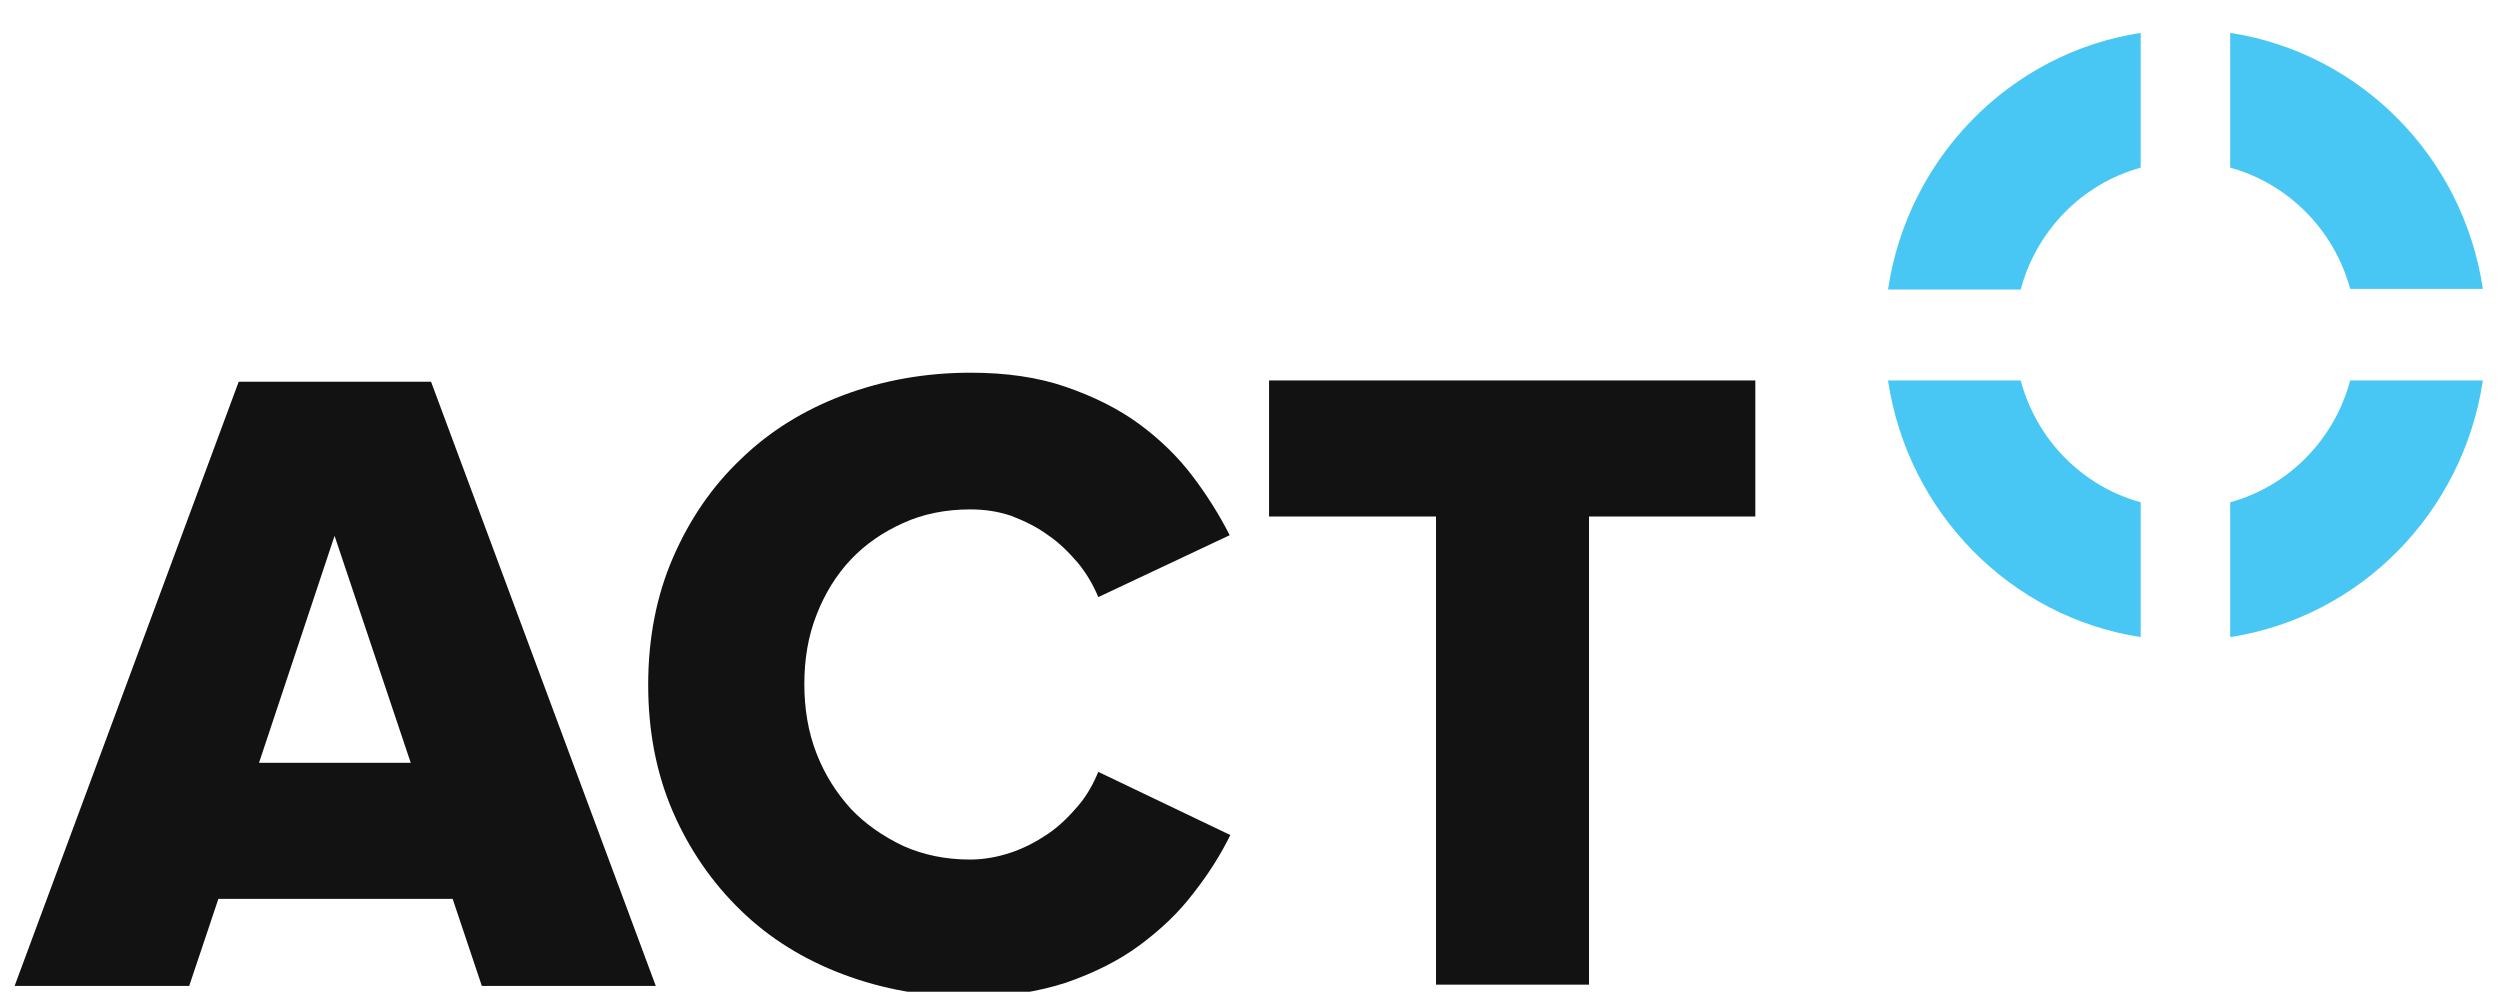 <?xml version="1.0" encoding="UTF-8"?> <svg xmlns="http://www.w3.org/2000/svg" width="121" height="48" viewBox="0 0 121 48" fill="none"> <g id="logo" clip-path="url(#clip0_415_24)"> <g id="Group"> <g id="Group_2"> <path id="Vector" d="M16.193 25.935L12.536 36.921H19.88L16.193 25.935ZM23.321 47.719L21.908 43.506H10.57L9.157 47.719H0.707L11.553 18.476H20.863L31.74 47.719H23.321Z" fill="#121212"></path> <path id="Vector_2" d="M46.98 48.25C44.768 48.25 42.71 47.875 40.804 47.157C38.9 46.44 37.24 45.41 35.858 44.068C34.475 42.726 33.369 41.134 32.57 39.293C31.771 37.451 31.372 35.392 31.372 33.144C31.372 30.897 31.771 28.837 32.57 26.996C33.369 25.155 34.444 23.563 35.858 22.221C37.24 20.879 38.9 19.849 40.804 19.131C42.71 18.414 44.768 18.039 46.98 18.039C48.701 18.039 50.237 18.258 51.59 18.726C52.941 19.194 54.14 19.787 55.154 20.536C56.168 21.285 57.028 22.128 57.735 23.064C58.441 24 59.025 24.936 59.517 25.904L53.157 28.9C52.911 28.307 52.603 27.776 52.173 27.246C51.743 26.747 51.282 26.278 50.729 25.904C50.176 25.498 49.592 25.217 48.947 24.968C48.302 24.749 47.657 24.655 46.95 24.655C45.782 24.655 44.676 24.874 43.724 25.311C42.74 25.748 41.88 26.341 41.173 27.09C40.467 27.839 39.913 28.744 39.514 29.774C39.115 30.804 38.93 31.896 38.93 33.113C38.93 34.299 39.115 35.423 39.514 36.453C39.913 37.483 40.467 38.356 41.173 39.137C41.88 39.886 42.74 40.479 43.724 40.947C44.707 41.384 45.782 41.602 46.95 41.602C47.626 41.602 48.302 41.477 48.947 41.259C49.592 41.04 50.176 40.728 50.729 40.354C51.282 39.979 51.743 39.511 52.173 39.012C52.603 38.512 52.911 37.951 53.157 37.358L59.548 40.416C59.087 41.352 58.503 42.289 57.765 43.225C57.059 44.161 56.168 45.004 55.154 45.753C54.14 46.502 52.941 47.095 51.59 47.563C50.237 48 48.701 48.25 46.98 48.25Z" fill="#121212"></path> <path id="Vector_3" d="M69.503 47.657V24.999H61.422V18.414H84.958V24.999H76.908V47.657H69.503Z" fill="#121212"></path> </g> <g id="Group_3"> <path id="Vector_4" d="M113.749 13.982H120.17C119.218 7.584 114.24 2.559 107.941 1.592V8.114C110.768 8.895 112.981 11.142 113.749 13.982Z" fill="#48C7F4"></path> <path id="Vector_5" d="M103.609 8.114V1.592C97.31 2.559 92.332 7.615 91.38 14.013H97.802C98.57 11.142 100.782 8.895 103.609 8.114Z" fill="#48C7F4"></path> <path id="Vector_6" d="M97.802 18.414H91.38C92.332 24.811 97.31 29.867 103.609 30.835V24.312C100.782 23.532 98.57 21.285 97.802 18.414Z" fill="#48C7F4"></path> <path id="Vector_7" d="M107.941 24.312V30.835C114.24 29.867 119.218 24.811 120.17 18.414H113.749C112.981 21.285 110.768 23.532 107.941 24.312Z" fill="#48C7F4"></path> </g> </g> </g> <defs> <clipPath id="clip0_415_24"> <rect width="121" height="48" fill="white"></rect> </clipPath> </defs> </svg> 